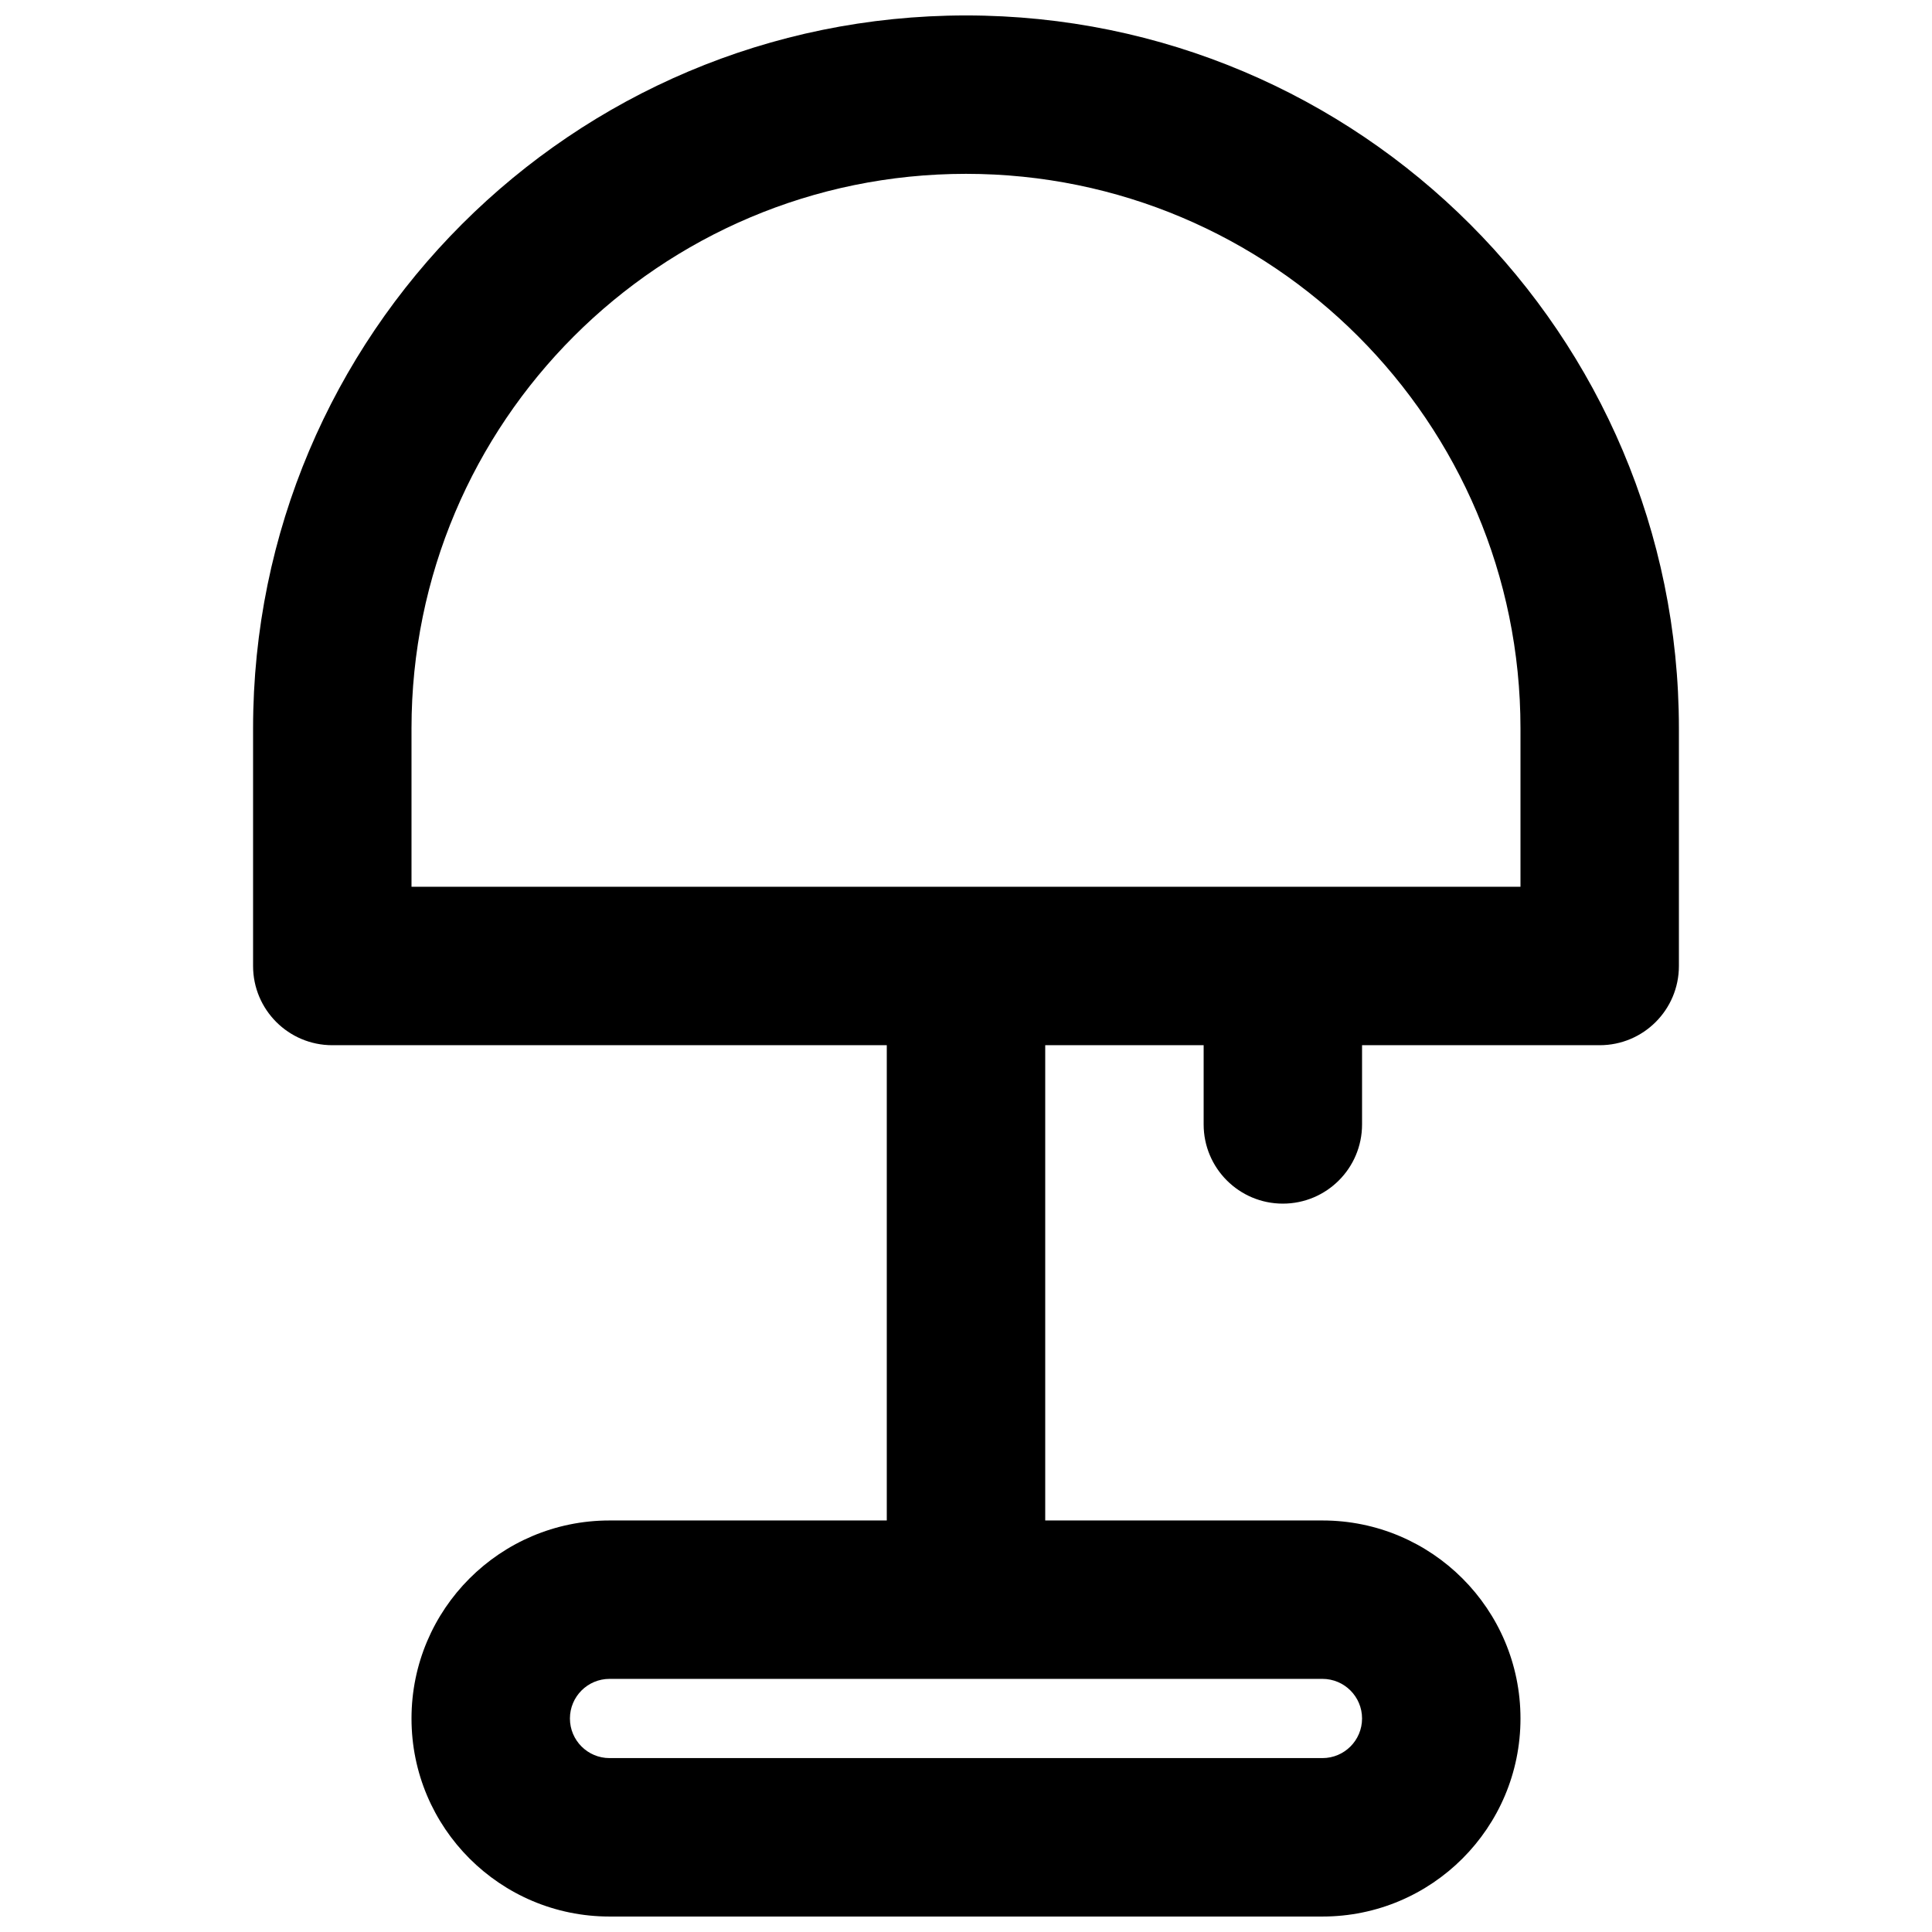 <?xml version="1.0" encoding="UTF-8"?>
<!-- Uploaded to: SVG Repo, www.svgrepo.com, Generator: SVG Repo Mixer Tools -->
<svg width="800px" height="800px" version="1.1" viewBox="144 144 512 512" xmlns="http://www.w3.org/2000/svg">
 <defs>
  <clipPath id="a">
   <path d="m211 148.09h378v503.81h-378z"/>
  </clipPath>
 </defs>
 <g clip-path="url(#a)">
  <path d="m232.06 420.99c-11.594 0-20.992-9.398-20.992-20.992v-62.977c0-104.34 84.586-188.93 188.93-188.93 104.34 0 188.93 84.586 188.93 188.93v62.977c0 11.594-9.398 20.992-20.992 20.992h-62.977v20.992c0 11.594-9.395 20.992-20.992 20.992-11.594 0-20.988-9.398-20.988-20.992v-20.992h-41.984v125.95h73.469c28.984 0 52.48 23.496 52.48 52.48s-23.496 52.48-52.48 52.48h-188.93c-28.984 0-52.48-23.496-52.48-52.48s23.496-52.48 52.48-52.48h73.473v-125.95zm73.473 167.93c-5.797 0-10.496 4.703-10.496 10.496 0 5.797 4.699 10.496 10.496 10.496h188.93c5.797 0 10.496-4.699 10.496-10.496 0-5.793-4.699-10.496-10.496-10.496zm-52.48-251.9v41.984h293.89v-41.984c0-81.156-65.789-146.95-146.94-146.95-81.156 0-146.95 65.789-146.95 146.95z" fill-rule="evenodd"/>
 </g>
</svg>